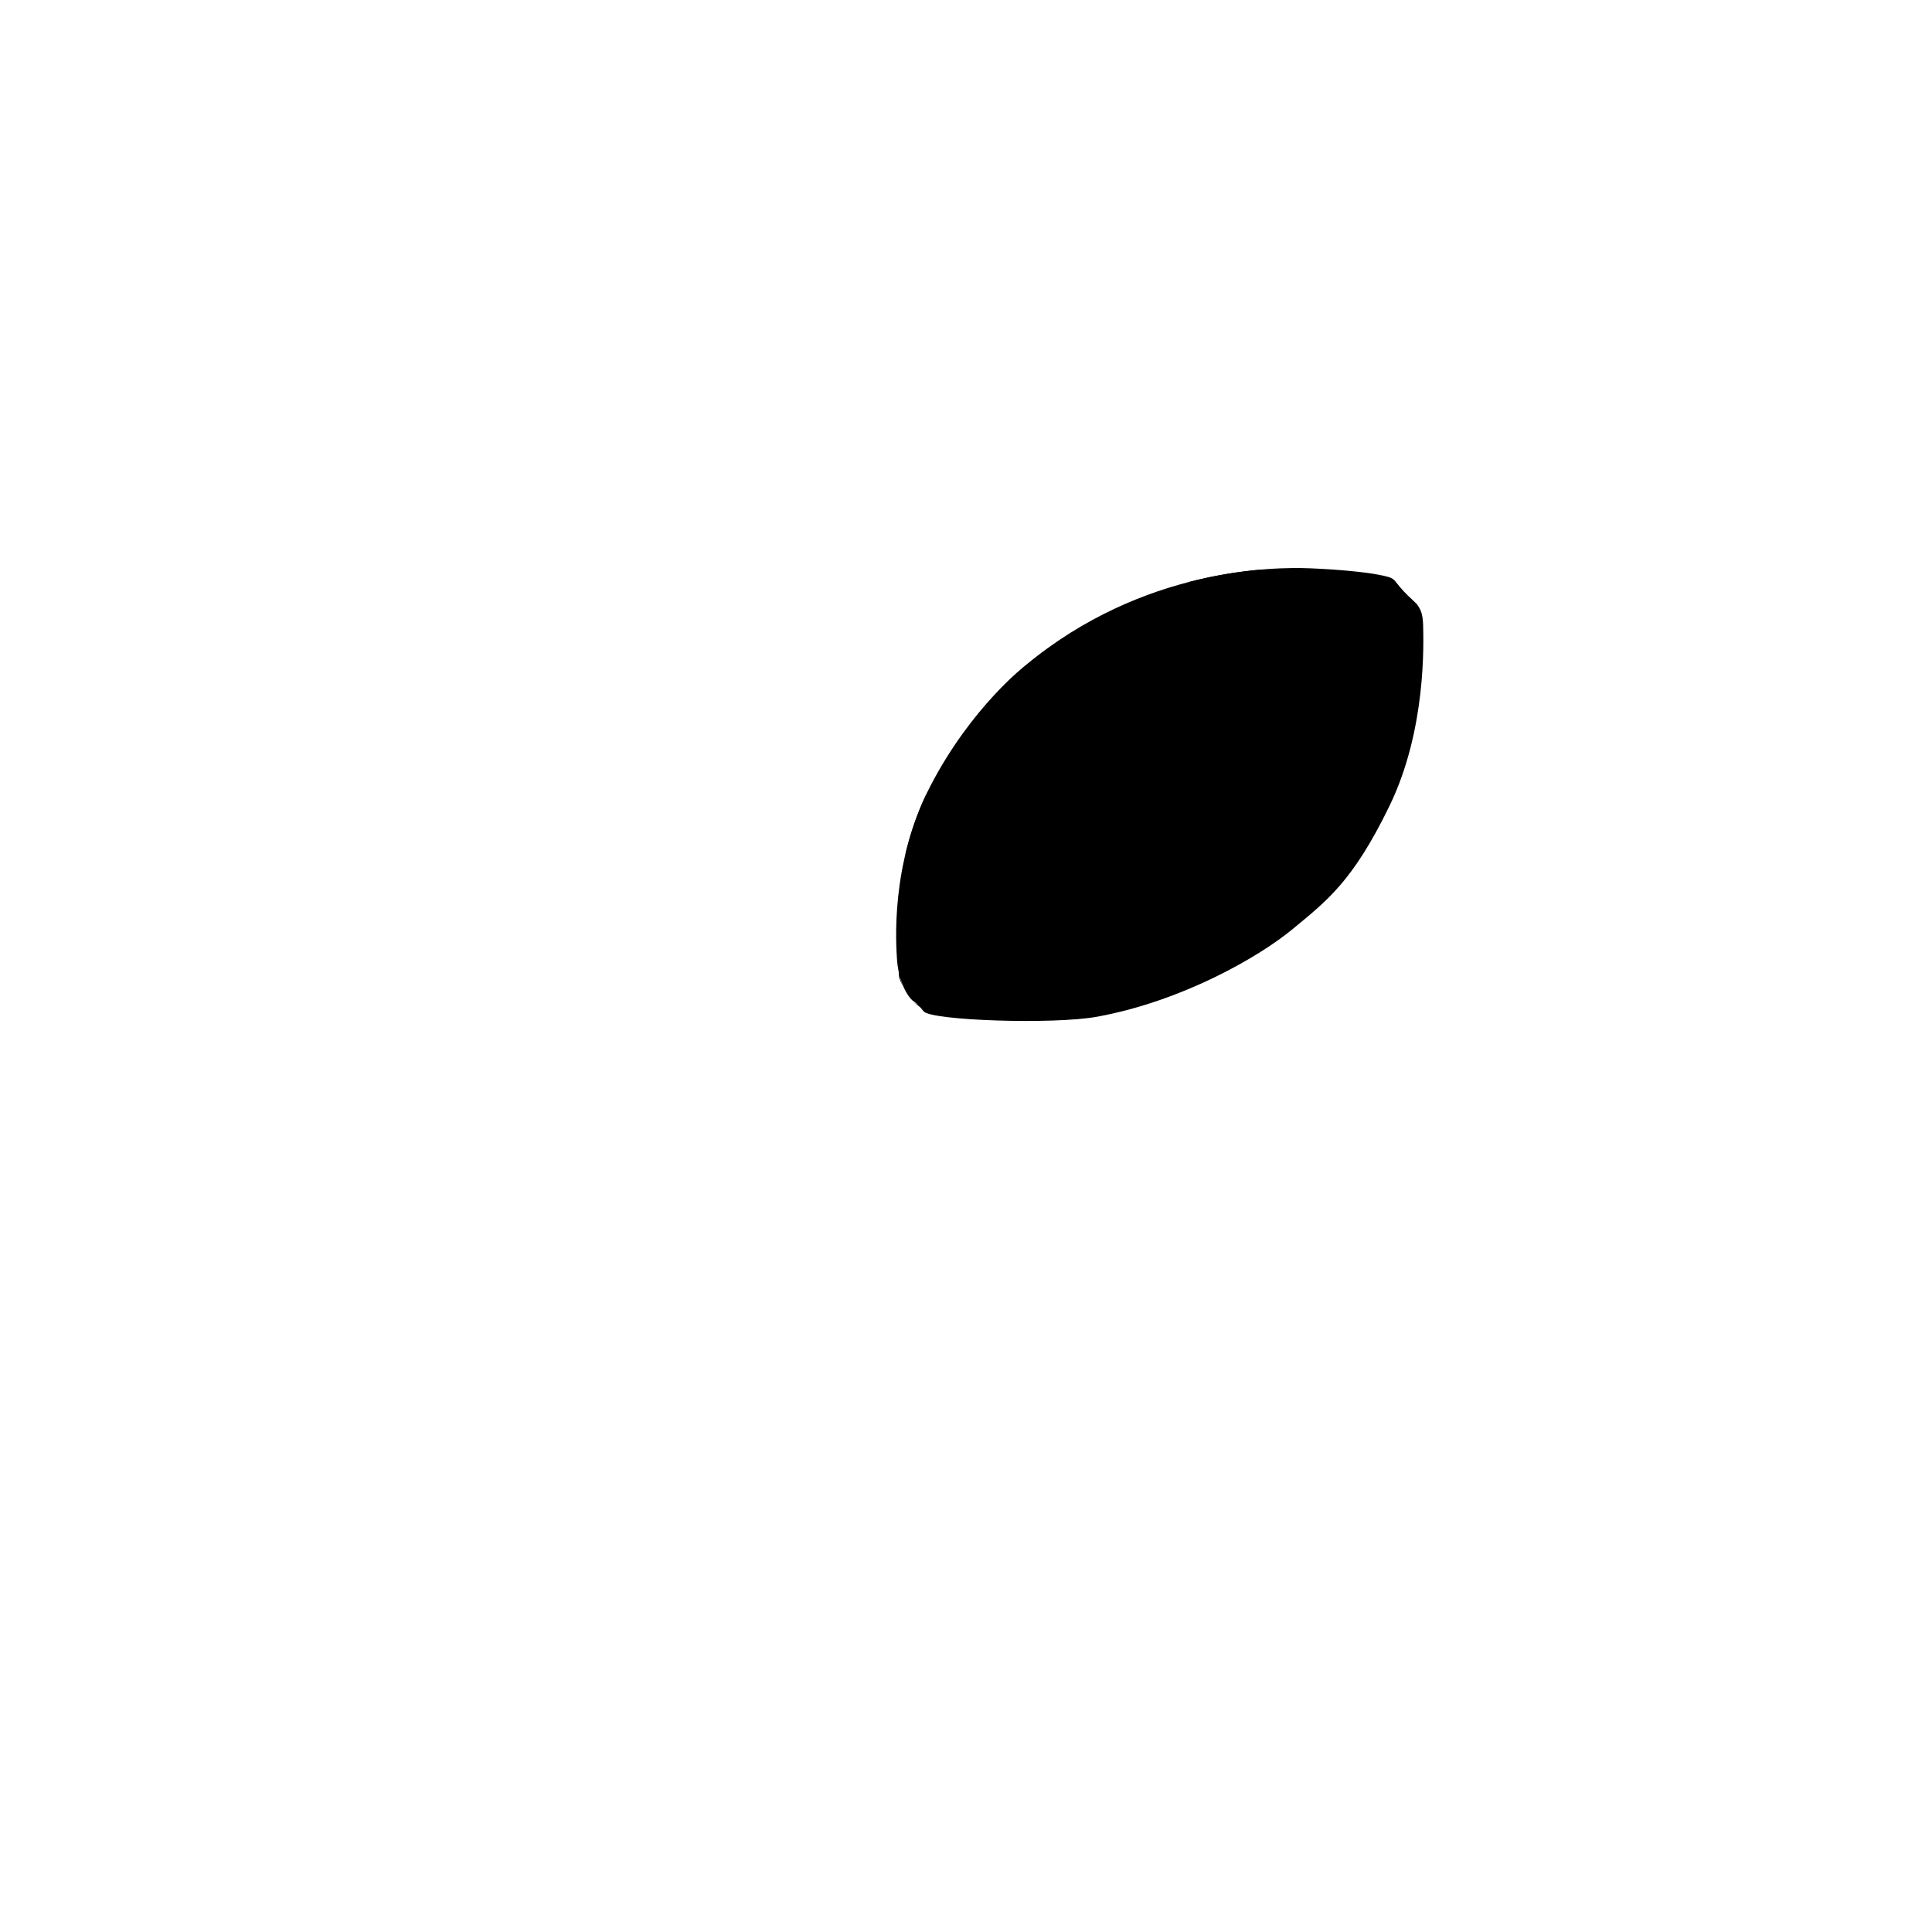 <?xml version="1.0" encoding="UTF-8"?>
<svg width="1000" height="1000" xmlns="http://www.w3.org/2000/svg" xmlns:svg="http://www.w3.org/2000/svg" xmlns:xlink="http://www.w3.org/1999/xlink" OVERFLOW="visible">
 <title>American Football</title>
 <defs>
  <linearGradient id="linearGradient10874">
   <stop offset="0" STOP-COLOR="rgb(60, 26, 15)" id="stop10876"/>
   <stop offset="1" STOP-COLOR="rgb(215, 187, 179)" id="stop10878"/>
  </linearGradient>
  <linearGradient id="linearGradient10852">
   <stop offset="0" STOP-COLOR="rgb(57, 27, 15)" id="stop10854"/>
   <stop offset="0.11" STOP-COLOR="rgb(91, 35, 24)" id="stop10856"/>
   <stop offset="0.275" STOP-COLOR="rgb(91, 35, 24)" id="stop10858"/>
   <stop offset="1" STOP-COLOR="rgb(144, 80, 54)" id="stop10860"/>
  </linearGradient>
  <linearGradient xlink:href="#linearGradient10874" y2="0.26" x2="0.305" y1="0.545" x1="0.549" id="linearGradient10949"/>
  <linearGradient xlink:href="#linearGradient10852" y2="0.352" x2="0.363" y1="0.765" x1="0.723" id="linearGradient10954"/>
  <pattern height="21.849" width="27.389" patternTransform="translate(908.493 821.85)" patternUnits="userSpaceOnUse" id="pattern11050">
   <path d="m11.007,11.767c3.539,-1.007 3.37,-1.511 6.74,0.168c3.37,1.679 2.022,2.518 0.674,4.029c-1.348,1.511 -5.898,4.869 -7.583,3.022c-1.685,-1.847 -3.707,-1.511 -2.865,-3.358c0.843,-1.847 3.033,-3.861 3.033,-3.861z" FILL="#8b4c33" id="path11012"/>
   <path d="m19.938,4.883c-2.696,1.679 -4.381,2.183 -3.707,3.694c0.674,1.511 2.191,3.022 3.37,3.022c1.18,0 3.707,2.015 4.887,0.504c1.18,-1.511 3.202,-2.183 2.865,-4.197c-0.337,-2.015 0,-2.518 -2.696,-3.358c-2.696,-0.839 -4.718,0.336 -4.718,0.336z" FILL="#8b4c33" id="path11014"/>
   <path d="m21.117,14.957c-1.685,2.183 -3.37,2.183 -3.202,3.526c0.169,1.343 1.18,3.526 3.37,3.358c2.191,-0.168 4.718,-0.504 4.887,-2.518c0.168,-2.015 1.854,-4.197 0,-4.869c-1.854,-0.672 -5.055,0.504 -5.055,0.504z" FILL="#8b4c33" id="path11016"/>
   <path d="m8.816,8.409c3.033,0.839 4.044,0.336 4.718,-0.168c0.674,-0.504 1.18,-1.175 2.359,-2.686c1.18,-1.511 0.674,-3.19 -0.169,-4.365c-0.843,-1.175 -0.843,-1.175 -2.696,-0.504c-1.854,0.672 -3.202,1.007 -3.202,3.022c0,2.015 -1.011,4.701 -1.011,4.701z" FILL="#8b4c33" id="path11018"/>
   <path d="m7.805,3.204c-0.337,2.35 0.843,3.694 -1.011,5.372c-1.854,1.679 -4.381,5.372 -5.055,2.518c-0.674,-2.854 -2.865,-4.197 -1.011,-6.883c1.854,-2.686 2.191,-4.869 4.213,-4.029c2.022,0.839 2.865,3.022 2.865,3.022z" FILL="#8b4c33" id="path11020"/>
   <path d="m7.468,10.591c1.854,-0.504 2.528,-1.343 1.011,2.183c-1.517,3.526 -3.37,7.723 -4.381,7.219c-1.011,-0.504 -2.528,-3.861 -2.191,-5.205c0.337,-1.343 2.359,-1.175 3.202,-2.35c0.843,-1.175 2.359,-1.847 2.359,-1.847z" FILL="#8b4c33" id="path11022"/>
  </pattern>
 </defs>
 <g>
  <title>Layer 1</title>
  <g DISPLAY="inline" id="layer6">
   <g id="g11074">
    <path d="m530.913,344.292c60.553,-50.265 127.995,-50.887 147.061,-50.142c15.755,0.615 29.077,2.089 35.07,3.236c10.016,1.917 7.267,1.913 13.471,8.616c6.203,6.703 9.879,7.044 10.102,17.851c0.184,8.93 1.725,53.857 -17.407,93.259c-19.132,39.402 -32.601,49.223 -49.979,63.648c-17.378,14.425 -56.988,37.293 -101.117,45.449c-22.864,4.226 -85.964,1.997 -90.002,-2.698c-1.625,-2.157 -4.084,-4.565 -6.037,-5.875c-4.381,-4.322 -7.317,-13.369 -7.773,-20.847c-0.456,-7.479 -3.792,-49.566 17.464,-90.347c21.257,-40.781 49.147,-62.149 49.147,-62.149z" STROKE-WIDTH="2" STROKE-MITERLIMIT="4" STROKE="#391b0f" FILL="url(#linearGradient10954)" id="path10183"/>
    <path d="m479.435,411.124c-4.998,10.511 -8.437,21.013 -10.784,30.902c1.39,2.581 3.084,5.683 3.573,6.363c0.766,1.065 2.846,1.887 2.846,1.887c0,0 -0.07,1.48 1.959,3.482c2.029,2.001 28.933,30.704 39.203,41.456c10.271,10.751 17.474,17.24 18.41,18.164c0.536,0.529 1.565,1.156 2.38,1.612c4.483,-1.122 11.776,-3.021 17.104,-4.785c7.438,-2.462 12.037,-4.171 14.784,-5.264c-0.268,-0.921 -0.813,-2.203 -1.866,-2.869c-1.745,-1.103 -29.254,-27.307 -43.1,-41.894c-13.846,-14.588 -34.257,-35.348 -35.193,-36.272c-0.936,-0.924 -0.987,-3.444 -0.987,-3.444c0,0 -0.858,0.997 -3.029,-1.454c-2.171,-2.451 -3.85,-5.021 -4.602,-6.381c-0.182,-0.329 -0.427,-0.875 -0.699,-1.502l0,0z" FILL="#ffffff" id="path10193"/>
    <path d="m615.164,301.298c2.204,0.376 4.75,0.967 6.432,1.851c2.918,1.534 2.085,1.108 4.596,3.277c1.776,1.534 1.052,1.775 0.474,1.787c0.988,0.051 3.746,0.259 4.517,1.02c0.936,0.924 23.717,21.336 38.583,35.076c14.866,13.74 37.864,38.595 38.928,40.263c0.559,0.877 1.545,1.538 2.363,1.978c1.818,-2.961 6.036,-9.999 8.572,-15.642c1.85,-4.119 3.35,-7.662 4.366,-10.097c-0.076,-1.11 -0.248,-2.162 -0.633,-2.542c-0.936,-0.924 -16.079,-17.848 -27.03,-28.034c-10.951,-10.187 -29.2,-25.756 -31.228,-27.758c-2.029,-2.001 -5.129,-2.131 -5.129,-2.131c0,0 -0.114,-1.719 -1.21,-2.513c-2.199,-1.593 -4.86,-2.448 -7.152,-2.914c-10.408,0.956 -22.839,2.839 -36.449,6.378l0,0z" FILL="#ffffff" id="path10195"/>
    <path d="m539.449,356.297c-39.336,33.122 -54.765,61.143 -65.43,93.05c-10.835,32.414 -8.704,49.765 -8.828,54.001c-0.086,2.943 1.099,5.342 3.305,8.8c-1.729,-2.882 -2.531,-4.615 -2.397,-7.414c0.199,-4.163 -2.258,-22.325 8.997,-54.325c11.255,-31.999 27.267,-60.133 68.003,-93.948c40.736,-33.815 68.13,-45.869 110.65,-54.633c40.324,-8.311 64.249,-2.714 67.939,-1.449c-0.361,-0.303 -0.659,-0.513 -0.855,-0.613c-1.59,-0.817 -25.14,-7.27 -68.153,1.008c-43.013,8.277 -70.603,20.138 -111.339,53.953c-0.636,0.528 -1.267,1.044 -1.891,1.57l0,0zm-66.978,162.058c1.227,1.234 4.096,3.632 8.869,4.823c11.753,2.934 43.434,-2.61 73.555,-11.585c30.122,-8.975 70.066,-29.668 94.879,-50.266c24.814,-20.598 37.882,-32.869 59.064,-67.194c21.182,-34.324 23.922,-56.057 25.726,-68.239c1.385,-9.349 -0.781,-13.156 -2.275,-14.884c1.4,1.696 3.042,5.255 1.127,14.964c-2.357,11.95 -4.537,32.71 -26.02,66.738c-21.482,34.028 -34.575,46.275 -59.389,66.873c-24.814,20.598 -64.534,41.511 -94.368,50.77c-29.834,9.259 -61.728,14.592 -73.253,11.883c-4.315,-1.014 -6.764,-2.807 -7.916,-3.883zm259.819,-207.345c-0.101,-0.117 -0.191,-0.228 -0.284,-0.327c0.092,0.1 0.189,0.211 0.284,0.327zm-1.266,-1.341c0.132,0.139 0.289,0.316 0.378,0.404c0.081,0.08 0.187,0.184 0.279,0.275c-0.11,-0.109 -0.47,-0.487 -0.657,-0.679z" FILL="url(#linearGradient10949)" OPACITY="0.456" id="path10191"/>
    <path d="m498.007,422.721c-2.071,-0.081 -2.946,-0.383 -1.622,-3.282c1.324,-2.899 8.107,-27.043 49.152,-61.114c41.045,-34.071 72.606,-43.299 76.915,-43.533c4.309,-0.234 2.74,1.582 2.317,4.248c-0.424,2.666 1.792,12.14 -2.104,16.146c-3.896,4.005 -6.223,6.194 -6.223,6.194c0,0 1.516,-3.83 -1.456,-6.763c-2.972,-2.932 -28.179,6.678 -60.12,33.192c-31.941,26.514 -38.819,37.109 -37.801,40.635c0.942,3.264 9.441,0.905 9.441,0.905c0,0 -1.542,4.366 -5.361,6.765c-6.805,4.274 -23.137,6.607 -23.137,6.607l0,0z" STROKE-WIDTH="4" STROKE-MITERLIMIT="4" STROKE-DASHOFFSET="0" STROKE-DASHARRAY="32, 4" STROKE="#000000" FILL="none" OPACITY="0.343" id="path10232"/>
    <path d="m485.872,406.112c-0.089,1.874 -0.753,4.871 1.772,3.157c2.773,-1.882 10.582,-23.056 51.627,-57.127c41.045,-34.071 66.348,-42.846 70.215,-44.58c3.126,-1.401 -0.965,-1.92 -4.363,-1.415c-14.342,2.128 -51.426,20.989 -72.056,40.155c-34.856,31.179 -43.352,49.081 -47.195,59.811z" STROKE-WIDTH="4" STROKE-MITERLIMIT="4" STROKE-DASHOFFSET="0" STROKE-DASHARRAY="32, 4" STROKE="#000000" FILL="none" OPACITY="0.343" id="path10234"/>
    <path d="m496.941,398.994c-1.341,-1.335 -1.583,-2.112 0.255,-4.844c1.838,-2.731 4.24,-5.438 6.171,-7.271c1.932,-1.833 4.105,-2.889 5.46,-4.491c1.355,-1.602 3.381,-5.22 5.326,-7.308c1.945,-2.088 5.742,-4.479 6.654,-5.717c0.912,-1.238 2.039,-3.872 5.594,-7.04c3.555,-3.168 5.876,-4.345 7.056,-5.316c1.181,-0.971 2.106,-2.464 5.527,-5.766c3.421,-3.302 5.728,-4.224 7.647,-5.802c1.918,-1.578 1.275,-2.756 5.809,-5.754c4.534,-2.998 7.392,-3.641 9.162,-5.098c1.771,-1.457 3.314,-3.945 6.802,-5.839c3.488,-1.893 6.171,-1.905 8.505,-3.338c2.334,-1.432 3.864,-3.666 6.345,-5.219c2.482,-1.554 9.592,-5.207 11.416,-5c1.824,0.207 3.085,0.389 4.426,1.724c1.341,1.335 -1.382,2.112 -3.85,3.411c-2.468,1.299 -5.259,3.35 -6.439,4.321c-1.181,0.971 -4.722,3.884 -6.466,4.831c-1.744,0.947 -5.352,2.452 -8.398,3.981c-3.045,1.529 -4.44,3.896 -7.378,6.069c-2.938,2.173 -7.539,3.763 -8.733,4.989c-1.194,1.226 -4.776,4.904 -6.399,6.239c-1.623,1.335 -5.272,3.605 -6.748,4.819c-1.476,1.214 -4.803,5.414 -6.56,6.615c-1.757,1.202 -4.682,3.119 -6.909,5.195c-2.227,2.076 -3.515,5.086 -5.89,7.283c-2.374,2.197 -5.299,4.115 -7.244,6.203c-1.945,2.088 -2.334,4.115 -4.588,6.701c-2.254,2.585 -4.602,4.273 -6.694,6.482c-2.093,2.209 -3.609,4.188 -4.696,6.057c-1.087,1.869 -1.838,2.731 -2.629,1.675c-0.791,-1.056 -2.535,-2.792 -2.535,-2.792l0,-0z" STROKE-MITERLIMIT="4" STROKE="#b8b8b8" FILL="#eeeeee" id="path10214"/>
    <path d="m494.563,396.58c-0.637,-0.77 -1.501,-1.481 0.408,-3.845c1.909,-2.364 2.741,-2.535 3.234,-1.906c0.494,0.629 3.048,3.574 5.115,5.754c2.067,2.181 5.374,5.019 6.304,5.936c0.929,0.917 0.949,2.069 0.969,3.221c0.02,1.152 0.209,1.905 -1.5,1.635c-1.709,-0.27 -3.404,-0.81 -5.276,-2.374c-1.872,-1.563 -5.966,-5.178 -6.817,-6.159c-0.851,-0.982 -2.437,-2.263 -2.437,-2.263z" STROKE-MITERLIMIT="4" STROKE="#b8b8b8" FILL="#ffffff" id="path10216"/>
    <path d="m505.609,383.125c-0.559,-0.835 -0.722,-2.128 0.311,-3.375c1.033,-1.247 1.675,-2.17 2.344,-2.076c0.669,0.094 1.092,0.652 1.8,1.493c0.708,0.841 1.826,2.51 4.4,5.049c2.573,2.539 4.471,3.561 5.543,4.619c1.072,1.058 2.762,1.734 2.489,2.739c-0.273,1.005 -0.402,2.152 -1.24,2.458c-0.838,0.306 -3.599,0.13 -5.763,-1.58c-2.164,-1.71 -5.64,-4.149 -7.142,-5.63c-1.501,-1.481 -2.743,-3.697 -2.743,-3.697z" STROKE-MITERLIMIT="4" STROKE="#b8b8b8" FILL="#ffffff" id="path10218"/>
    <path d="m541.691,346.112c-0.374,-0.623 -0.187,-1.71 0.792,-2.524c0.98,-0.813 1.889,-2.967 3.091,-2.799c1.202,0.169 1.774,2.259 3.711,3.916c1.937,1.657 6.699,6.101 8.659,7.272c1.96,1.171 2.322,2.037 2.544,3.019c0.222,0.982 -0.093,1.943 -0.921,2.397c-0.828,0.454 -1.645,0.666 -4.527,-0.907c-2.882,-1.572 -8.332,-5.678 -9.872,-7.198c-1.541,-1.52 -3.478,-3.177 -3.478,-3.177z" STROKE-MITERLIMIT="4" STROKE="#b8b8b8" FILL="#ffffff" id="path10220"/>
    <path d="m559.372,330.502c1.12,-0.929 2.263,0.453 3.43,1.35c1.167,0.897 7.597,6.987 9.01,8.381c1.412,1.393 3.536,1.963 3.338,3.293c-0.198,1.33 0.584,1.848 -0.664,2.65c-1.248,0.803 -3.406,0.962 -5.075,-0.685c-1.669,-1.647 -7.458,-7.103 -8.624,-8.001c-1.167,-0.897 -3.267,-1.952 -3.909,-2.586c-0.642,-0.633 -1.704,-0.918 -0.304,-2.08c1.4,-1.162 2.799,-2.324 2.799,-2.324z" STROKE-MITERLIMIT="4" STROKE="#b8b8b8" FILL="#ffffff" id="path10222"/>
    <path d="m575.655,321.649c1.365,-0.433 2.555,-0.022 4.235,1.382c1.68,1.404 8.134,7.008 9.033,7.895c0.899,0.887 2.136,3.125 1.95,4.212c-0.186,1.088 -1.737,2.608 -3.196,2.186c-1.459,-0.422 -3.454,-0.865 -4.551,-3.219c-1.097,-2.354 -6.676,-6.586 -7.703,-7.6c-1.027,-1.013 -2.287,0.032 -3.314,-0.981c-1.027,-1.013 -1.261,-1.752 0.116,-2.428c1.376,-0.676 3.43,-1.447 3.43,-1.447z" STROKE-MITERLIMIT="4" STROKE="#b8b8b8" FILL="#ffffff" id="path10224"/>
    <path d="m532.64,352.692c1.248,-0.803 1.307,0.781 2.474,1.678c1.167,0.897 7.387,5.763 9.301,7.905c1.914,2.143 3.081,3.04 2.312,5.078c-0.769,2.038 -1.038,2.027 -3.675,0.951c-2.637,-1.076 -5.041,-4.211 -7.364,-6.248c-2.322,-2.037 -4.528,-3.705 -5.812,-4.971c-1.284,-1.267 -0.712,-1.974 0.127,-2.671c0.84,-0.697 2.636,-1.722 2.636,-1.722z" STROKE-MITERLIMIT="4" STROKE="#b8b8b8" FILL="#ffffff" id="path10226"/>
    <path d="m590.271,313.948c2.053,-0.771 3.406,-0.962 4.702,0.062c1.295,1.024 9.207,7.05 10.211,8.549c1.004,1.499 2.113,3.61 1.658,4.687c-0.455,1.077 0.001,2.798 -3.278,1.088c-3.279,-1.709 -5.251,-2.638 -6.651,-4.274c-1.401,-1.636 -2.72,-4.972 -4.809,-6.27c-2.089,-1.298 -2.649,-0.833 -3.43,-1.35c-0.782,-0.517 0.373,-2.175 0.373,-2.175l1.225,-0.317z" STROKE-MITERLIMIT="4" STROKE="#b8b8b8" FILL="#ffffff" id="path10228"/>
    <path d="m518.866,365.292c0.98,-0.813 0.84,-0.697 2.38,0.823c1.541,1.52 2.042,2.269 4.225,4.423c2.182,2.153 2.999,1.942 4.539,3.462c1.541,1.52 2.859,2.058 3.606,3.304c0.747,1.246 0.875,1.372 0.269,2.808c-0.606,1.436 -3.569,1.564 -6.674,-0.991c-3.104,-2.554 -9.161,-8.022 -10.177,-9.278c-1.015,-1.256 -0.549,-2.576 0.139,-2.914c0.688,-0.338 1.691,-1.637 1.691,-1.637z" STROKE-MITERLIMIT="4" STROKE="#b8b8b8" FILL="#ffffff" id="path10230"/>
   </g>
  </g>
 </g>
</svg>